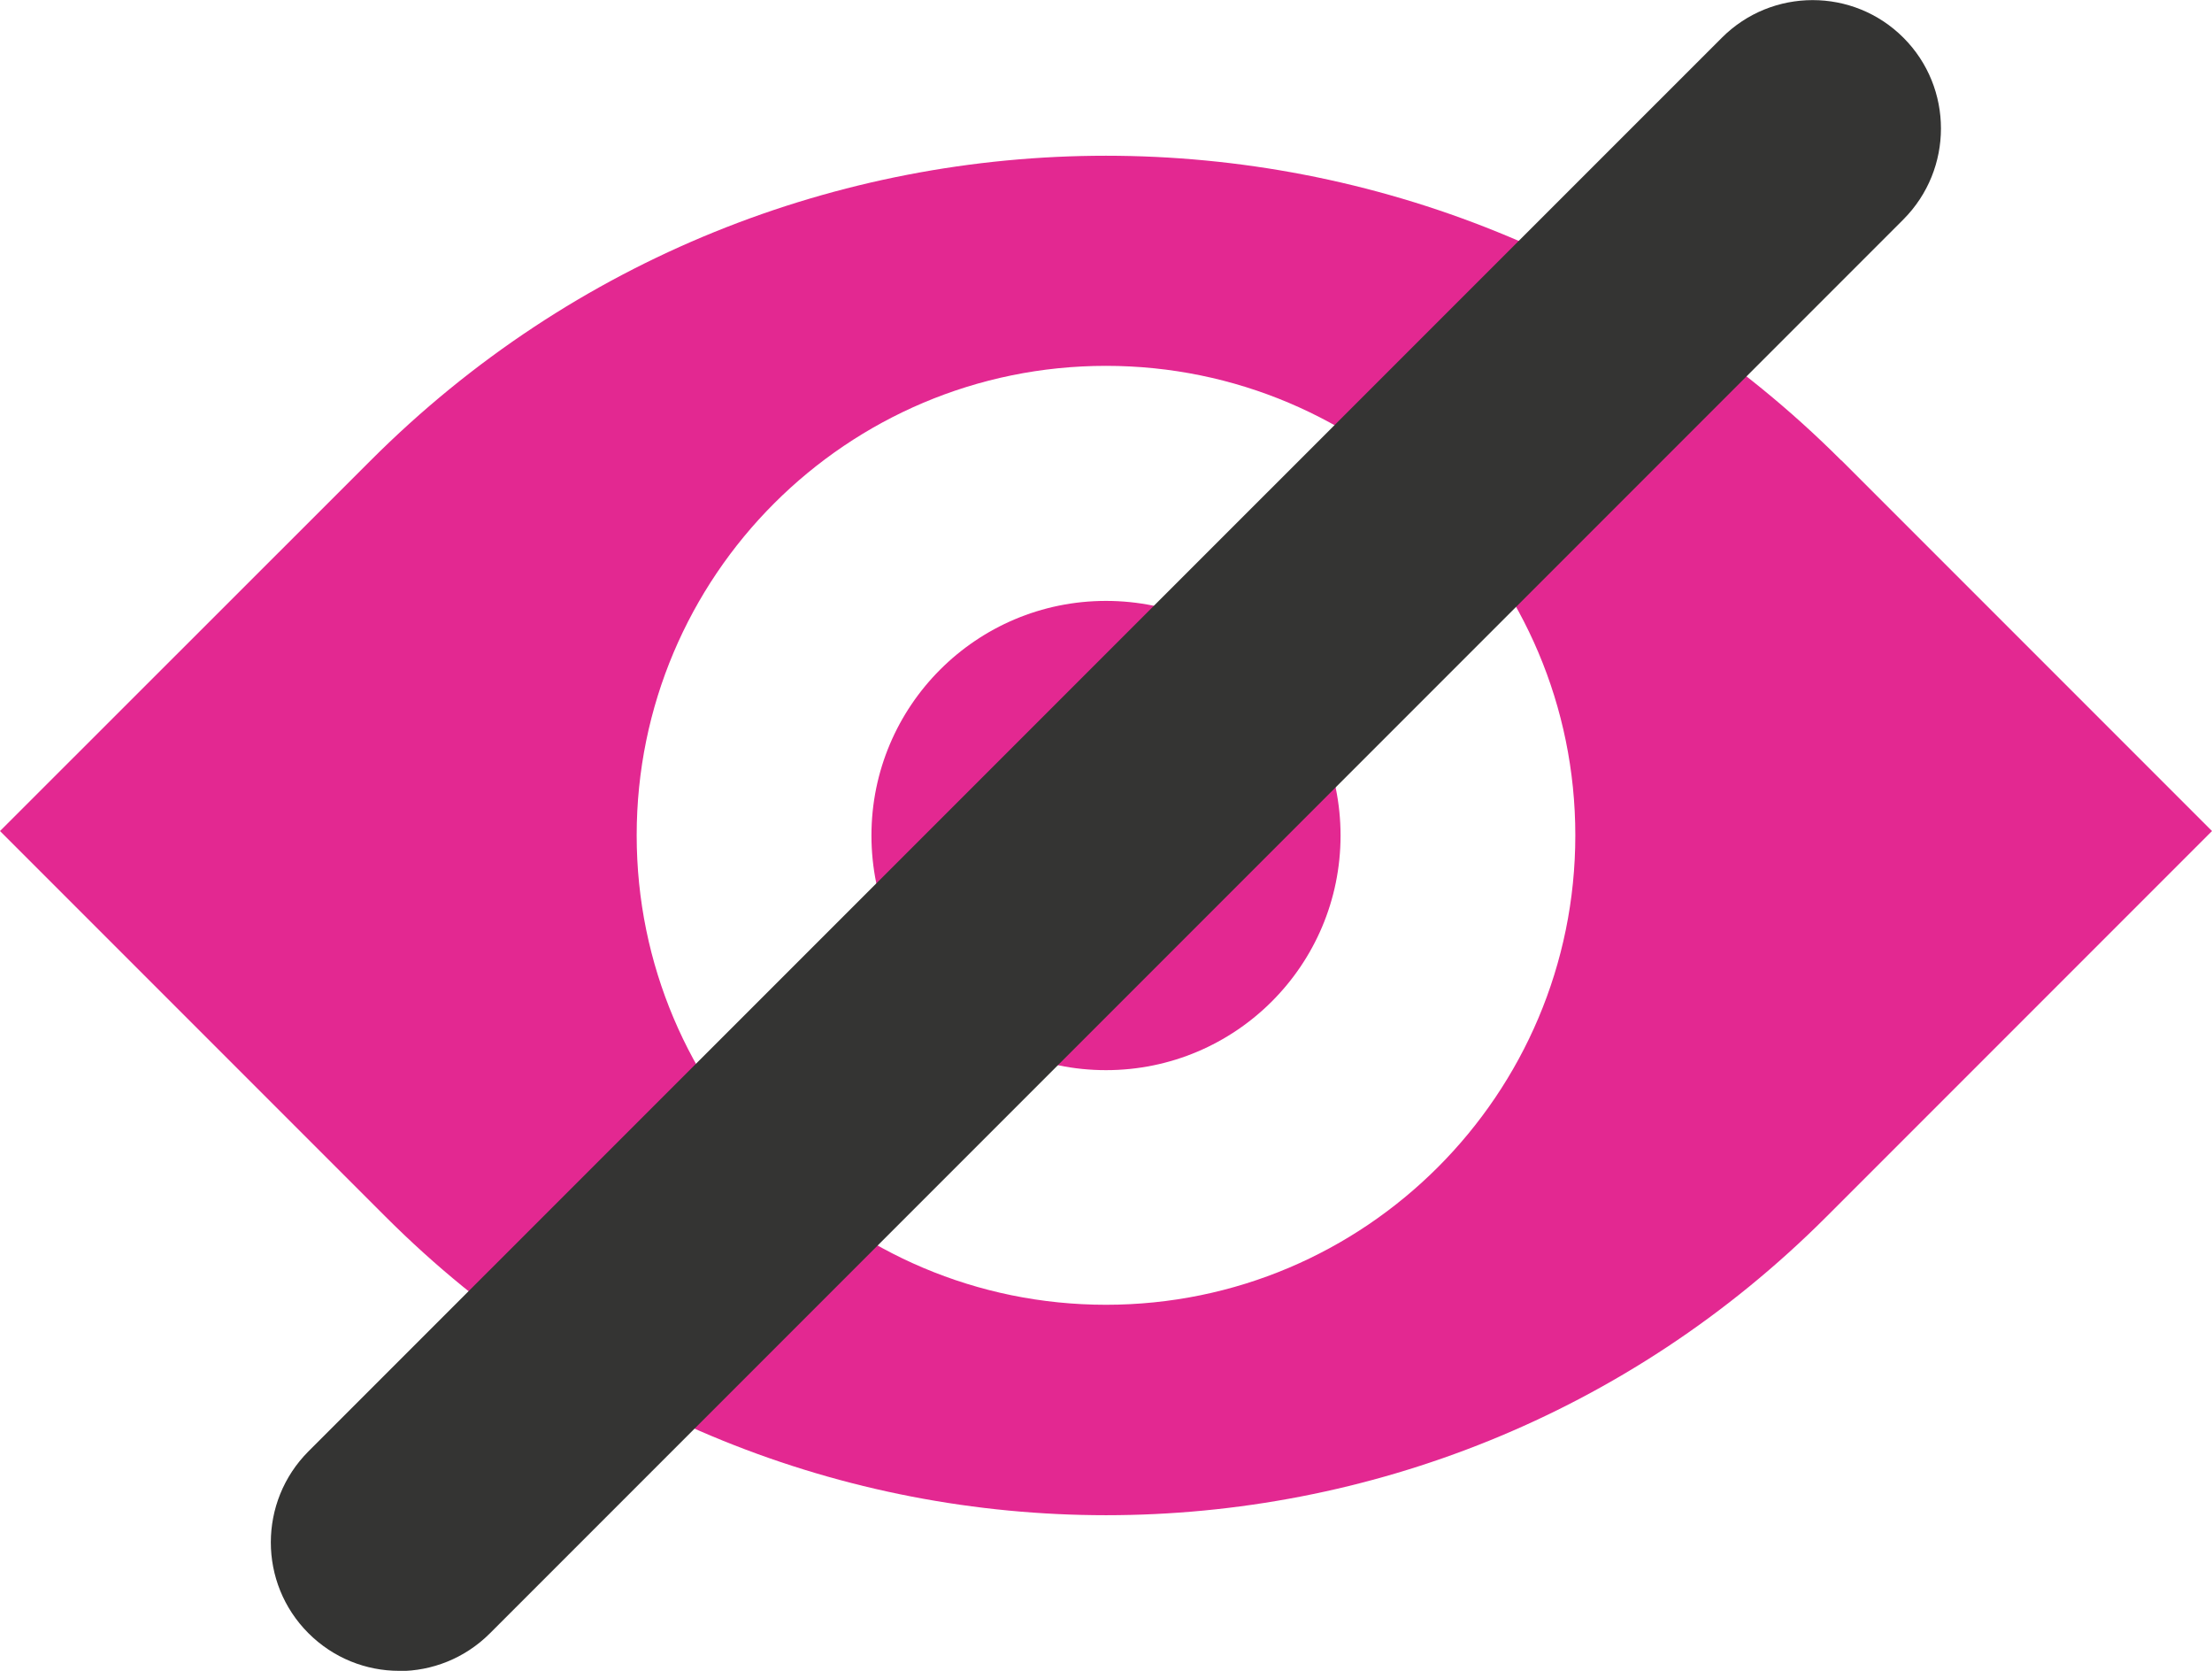 <?xml version="1.0" encoding="UTF-8"?>
<svg id="Layer_2" data-name="Layer 2" xmlns="http://www.w3.org/2000/svg" viewBox="0 0 103.36 78.05">
  <defs>
    <style>
      .cls-1 {
        fill: #343433;
      }

      .cls-1, .cls-2 {
        stroke-width: 0px;
      }

      .cls-2 {
        fill: #e32891;
      }
    </style>
  </defs>
  <g id="Layer_1-2" data-name="Layer 1">
    <g>
      <path class="cls-2" d="M86.04,21.51C67.06,2.53,36.29,2.53,17.32,21.51L0,38.82l18.01,18.01c18.6,18.6,48.75,18.6,67.34,0l18.01-18.01-17.32-17.32ZM51.68,60.95c-12.11,0-21.93-9.82-21.93-21.93s9.82-21.93,21.93-21.93,21.93,9.82,21.93,21.93-9.82,21.93-21.93,21.93Z"/>
      <circle class="cls-2" cx="51.68" cy="39.03" r="10.96"/>
      <path class="cls-1" d="M18.65,78.05c-1.54,0-3.07-.59-4.24-1.76-2.34-2.34-2.34-6.14,0-8.49L80.46,1.76c2.34-2.34,6.14-2.34,8.48,0,2.34,2.34,2.34,6.14,0,8.49L22.89,76.3c-1.17,1.17-2.71,1.76-4.24,1.76Z"/>
    </g>
  </g>
</svg>